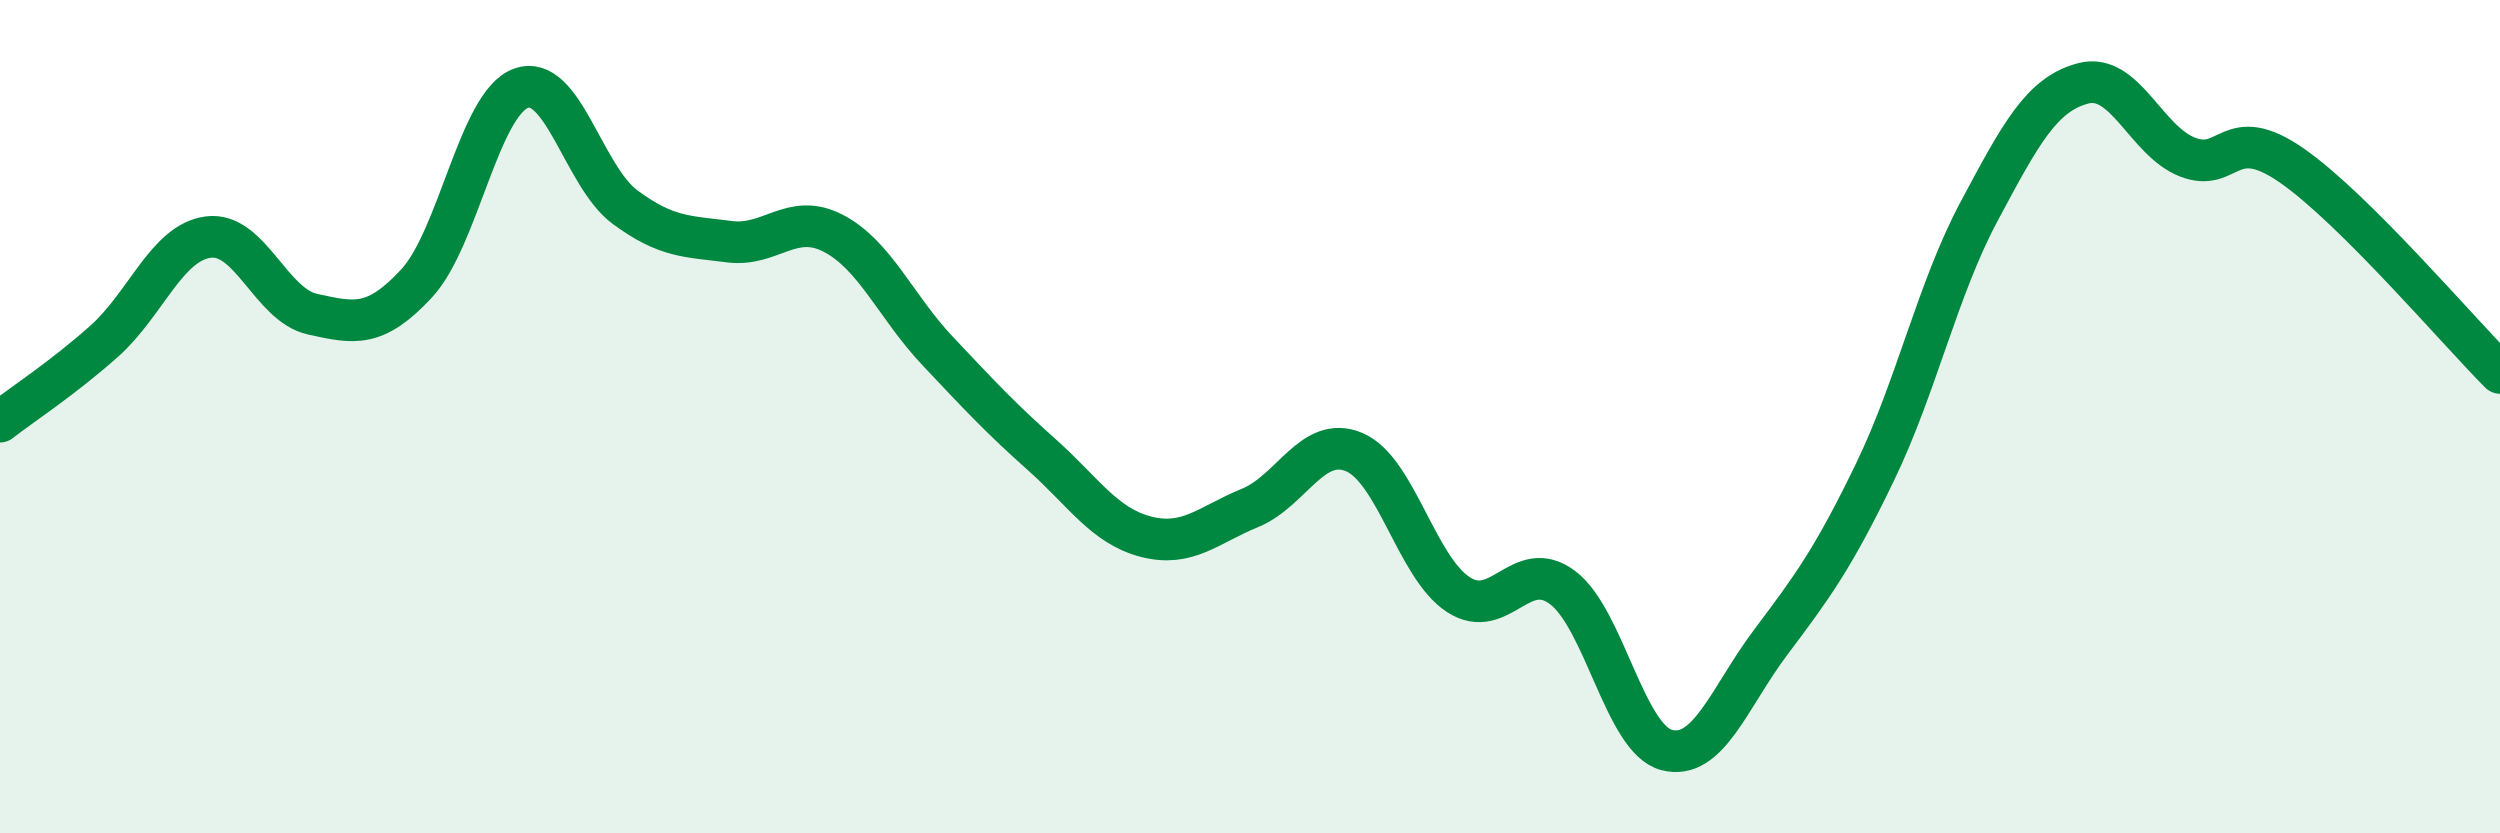 
    <svg width="60" height="20" viewBox="0 0 60 20" xmlns="http://www.w3.org/2000/svg">
      <path
        d="M 0,10.12 C 0.5,9.73 1.5,9.08 2.5,8.19 C 3.5,7.3 4,5.82 5,5.69 C 6,5.56 6.5,7.32 7.5,7.54 C 8.5,7.76 9,7.88 10,6.8 C 11,5.72 11.5,2.49 12.5,2.12 C 13.5,1.75 14,4.23 15,4.97 C 16,5.71 16.5,5.67 17.5,5.8 C 18.5,5.93 19,5.08 20,5.6 C 21,6.12 21.5,7.36 22.5,8.42 C 23.5,9.48 24,10.02 25,10.91 C 26,11.8 26.5,12.62 27.5,12.88 C 28.5,13.14 29,12.6 30,12.19 C 31,11.78 31.5,10.43 32.5,10.85 C 33.5,11.27 34,13.62 35,14.27 C 36,14.92 36.5,13.35 37.5,14.1 C 38.5,14.85 39,17.74 40,18 C 41,18.26 41.5,16.74 42.5,15.41 C 43.5,14.08 44,13.4 45,11.33 C 46,9.26 46.5,6.94 47.5,5.07 C 48.5,3.2 49,2.26 50,2 C 51,1.74 51.5,3.38 52.5,3.77 C 53.5,4.16 53.5,2.93 55,3.97 C 56.5,5.01 59,7.95 60,8.95L60 20L0 20Z"
        fill="#008740"
        opacity="0.1"
        stroke-linecap="round"
        stroke-linejoin="round"
      />
      <path
        d="M 0,10.12 C 0.5,9.73 1.5,9.08 2.5,8.19 C 3.5,7.3 4,5.82 5,5.69 C 6,5.56 6.5,7.32 7.5,7.54 C 8.5,7.76 9,7.88 10,6.8 C 11,5.72 11.5,2.49 12.5,2.12 C 13.5,1.75 14,4.23 15,4.97 C 16,5.71 16.5,5.67 17.5,5.8 C 18.5,5.93 19,5.08 20,5.6 C 21,6.12 21.5,7.36 22.5,8.42 C 23.5,9.48 24,10.02 25,10.91 C 26,11.8 26.5,12.62 27.5,12.88 C 28.5,13.14 29,12.6 30,12.19 C 31,11.78 31.5,10.43 32.5,10.85 C 33.5,11.27 34,13.62 35,14.27 C 36,14.92 36.5,13.35 37.5,14.1 C 38.5,14.85 39,17.74 40,18 C 41,18.26 41.5,16.74 42.5,15.41 C 43.5,14.08 44,13.4 45,11.33 C 46,9.26 46.5,6.94 47.5,5.07 C 48.5,3.2 49,2.26 50,2 C 51,1.74 51.5,3.38 52.5,3.77 C 53.5,4.16 53.5,2.93 55,3.97 C 56.5,5.01 59,7.95 60,8.95"
        stroke="#008740"
        stroke-width="1"
        fill="none"
        stroke-linecap="round"
        stroke-linejoin="round"
      />
    </svg>
  